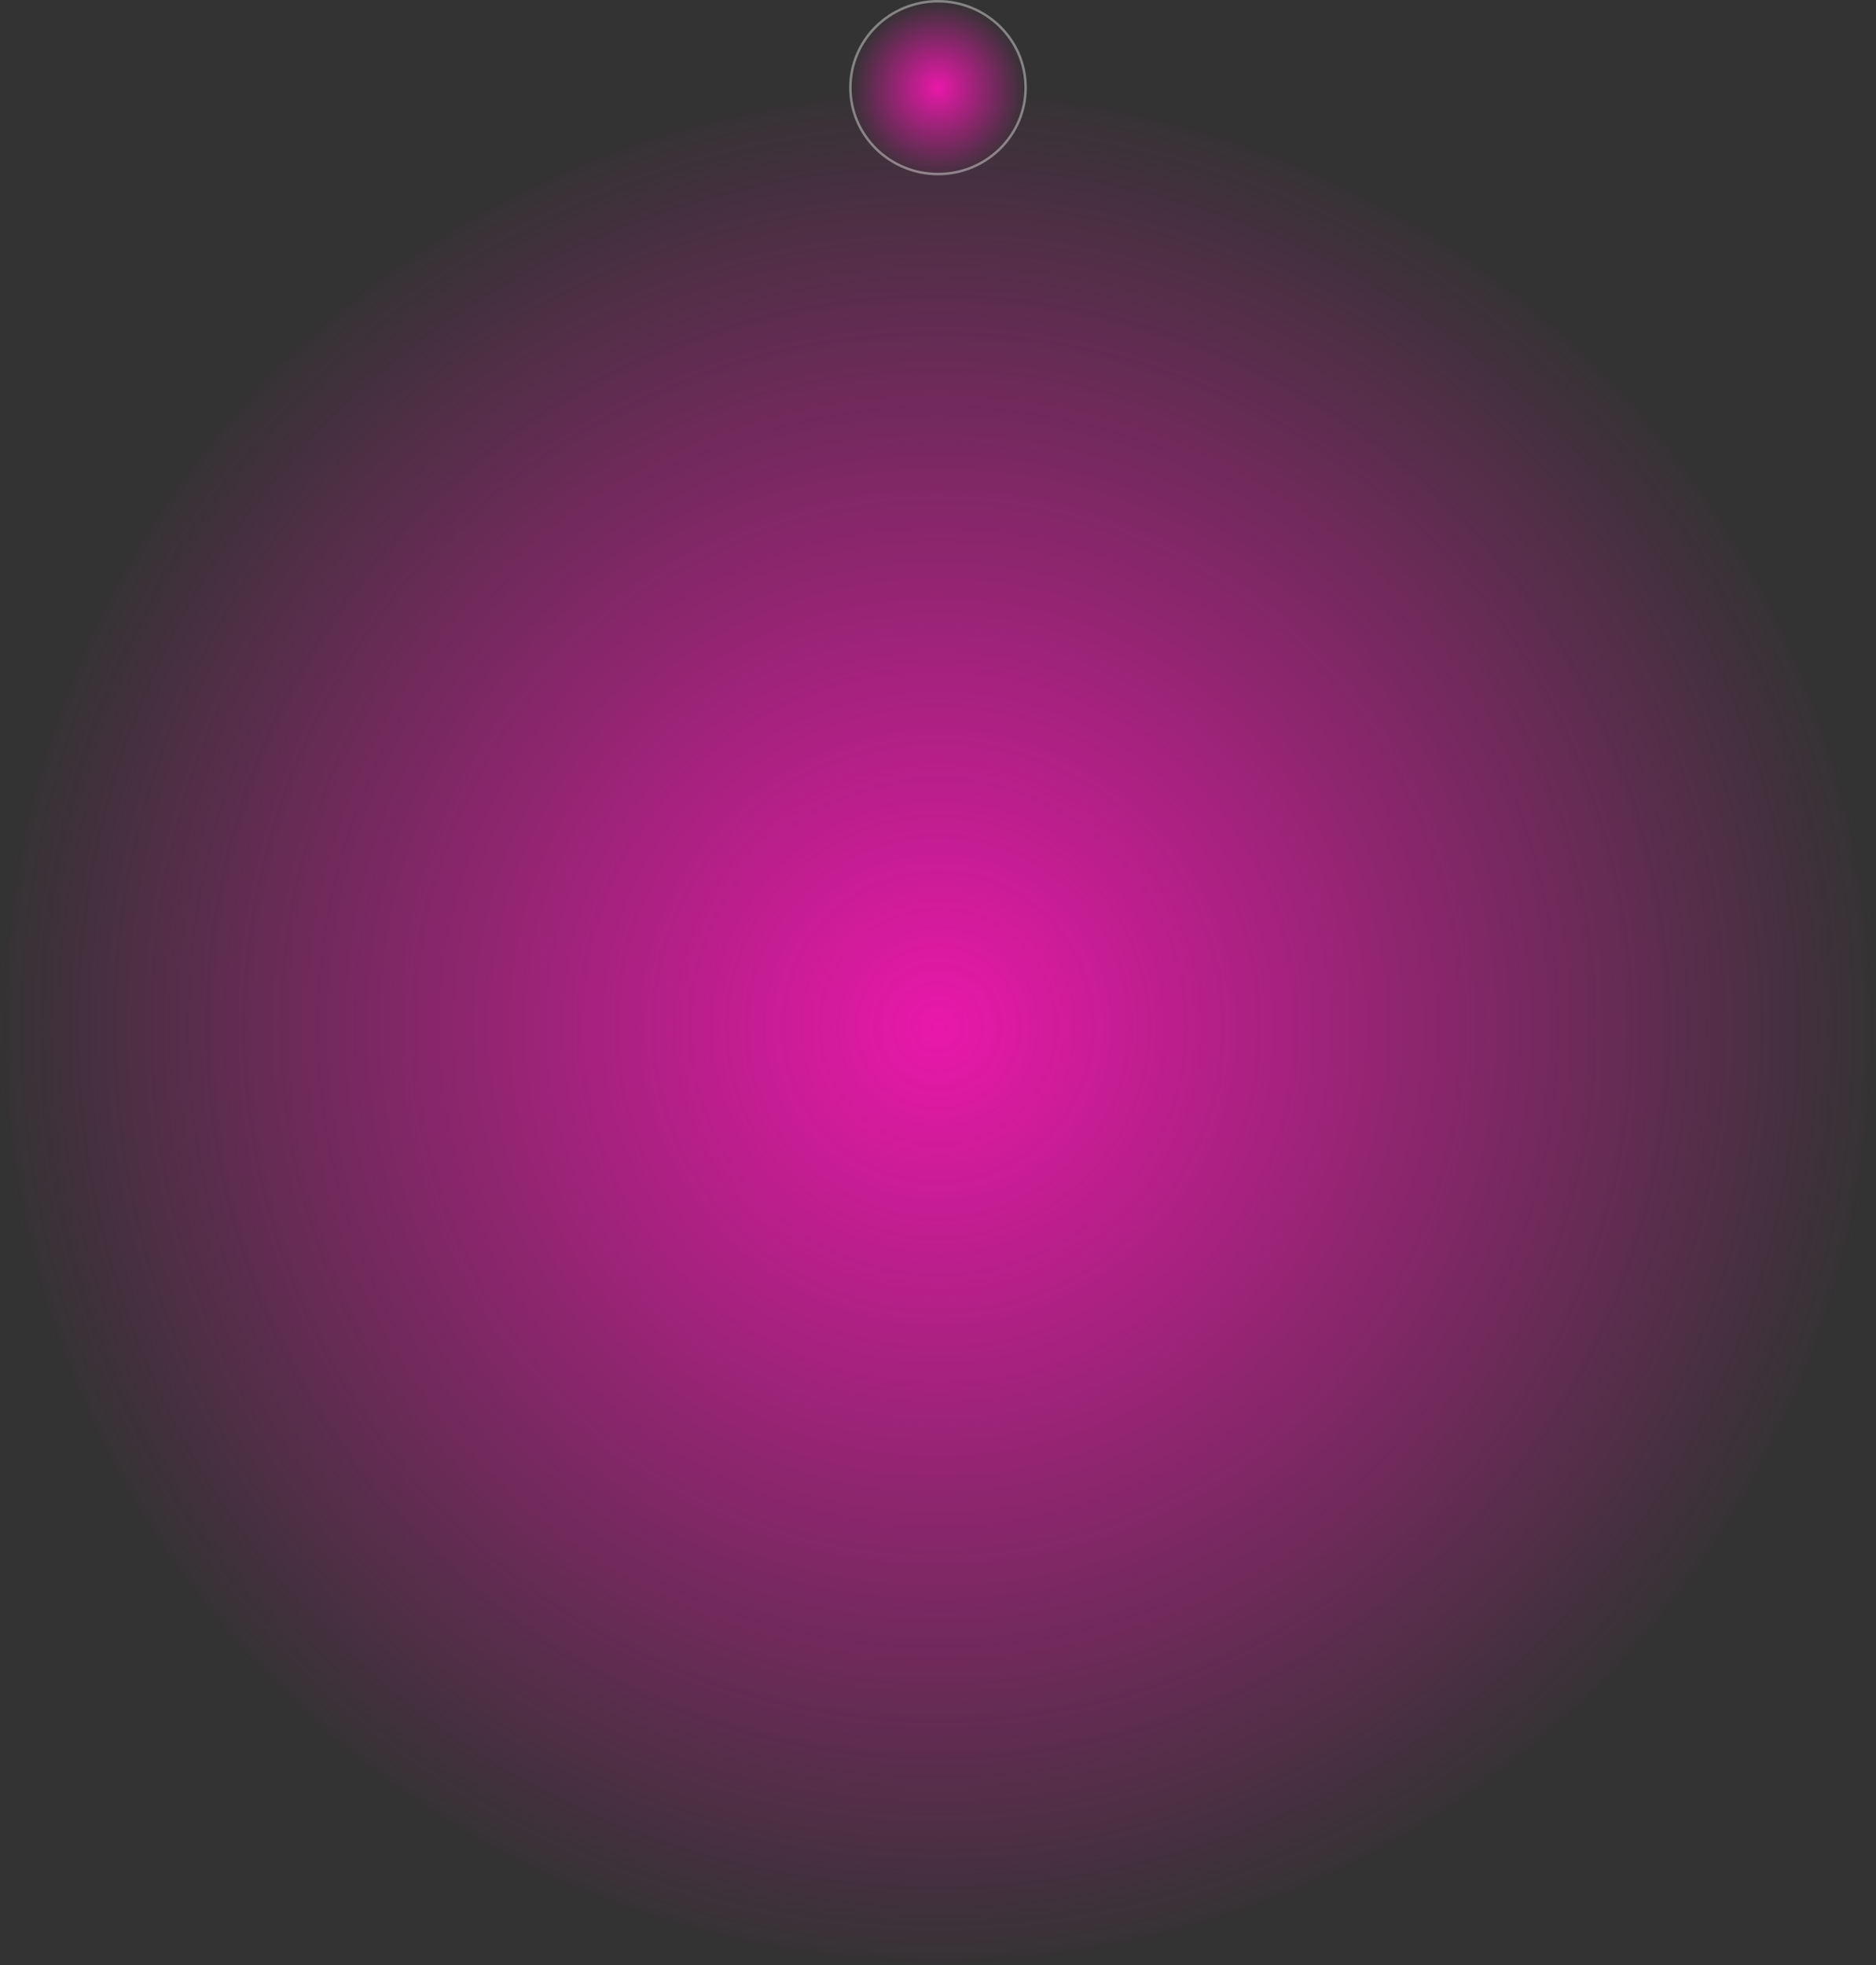 <?xml version="1.0" encoding="UTF-8"?> <svg xmlns="http://www.w3.org/2000/svg" width="760" height="796" viewBox="0 0 760 796" fill="none"><rect x="0" y="0" width="760" height="796" fill="#333333" stroke="none"/> <circle cx="380" cy="416" r="380" fill="url(#paint0_radial)"></circle> <ellipse cx="380" cy="35.5" rx="35.5" ry="36" transform="rotate(-90 380 35.5)" fill="url(#paint1_radial)"></ellipse> <path d="M380 0.5C399.613 0.5 415.5 16.177 415.5 35.5C415.5 54.823 399.613 70.5 380 70.5C360.387 70.5 344.5 54.823 344.5 35.5C344.5 16.177 360.387 0.5 380 0.5Z" stroke="white" stroke-opacity="0.4"></path> <defs> <radialGradient id="paint0_radial" cx="0" cy="0" r="1" gradientUnits="userSpaceOnUse" gradientTransform="translate(380 416) rotate(90) scale(380)"> <stop stop-color="#E918AA"></stop> <stop offset="1" stop-color="#E918AA" stop-opacity="0"></stop> </radialGradient> <radialGradient id="paint1_radial" cx="0" cy="0" r="1" gradientUnits="userSpaceOnUse" gradientTransform="translate(380 35.5) rotate(90) scale(36 35.5)"> <stop stop-color="#E918AA"></stop> <stop offset="1" stop-color="#E918AA" stop-opacity="0"></stop> </radialGradient> </defs> </svg> 